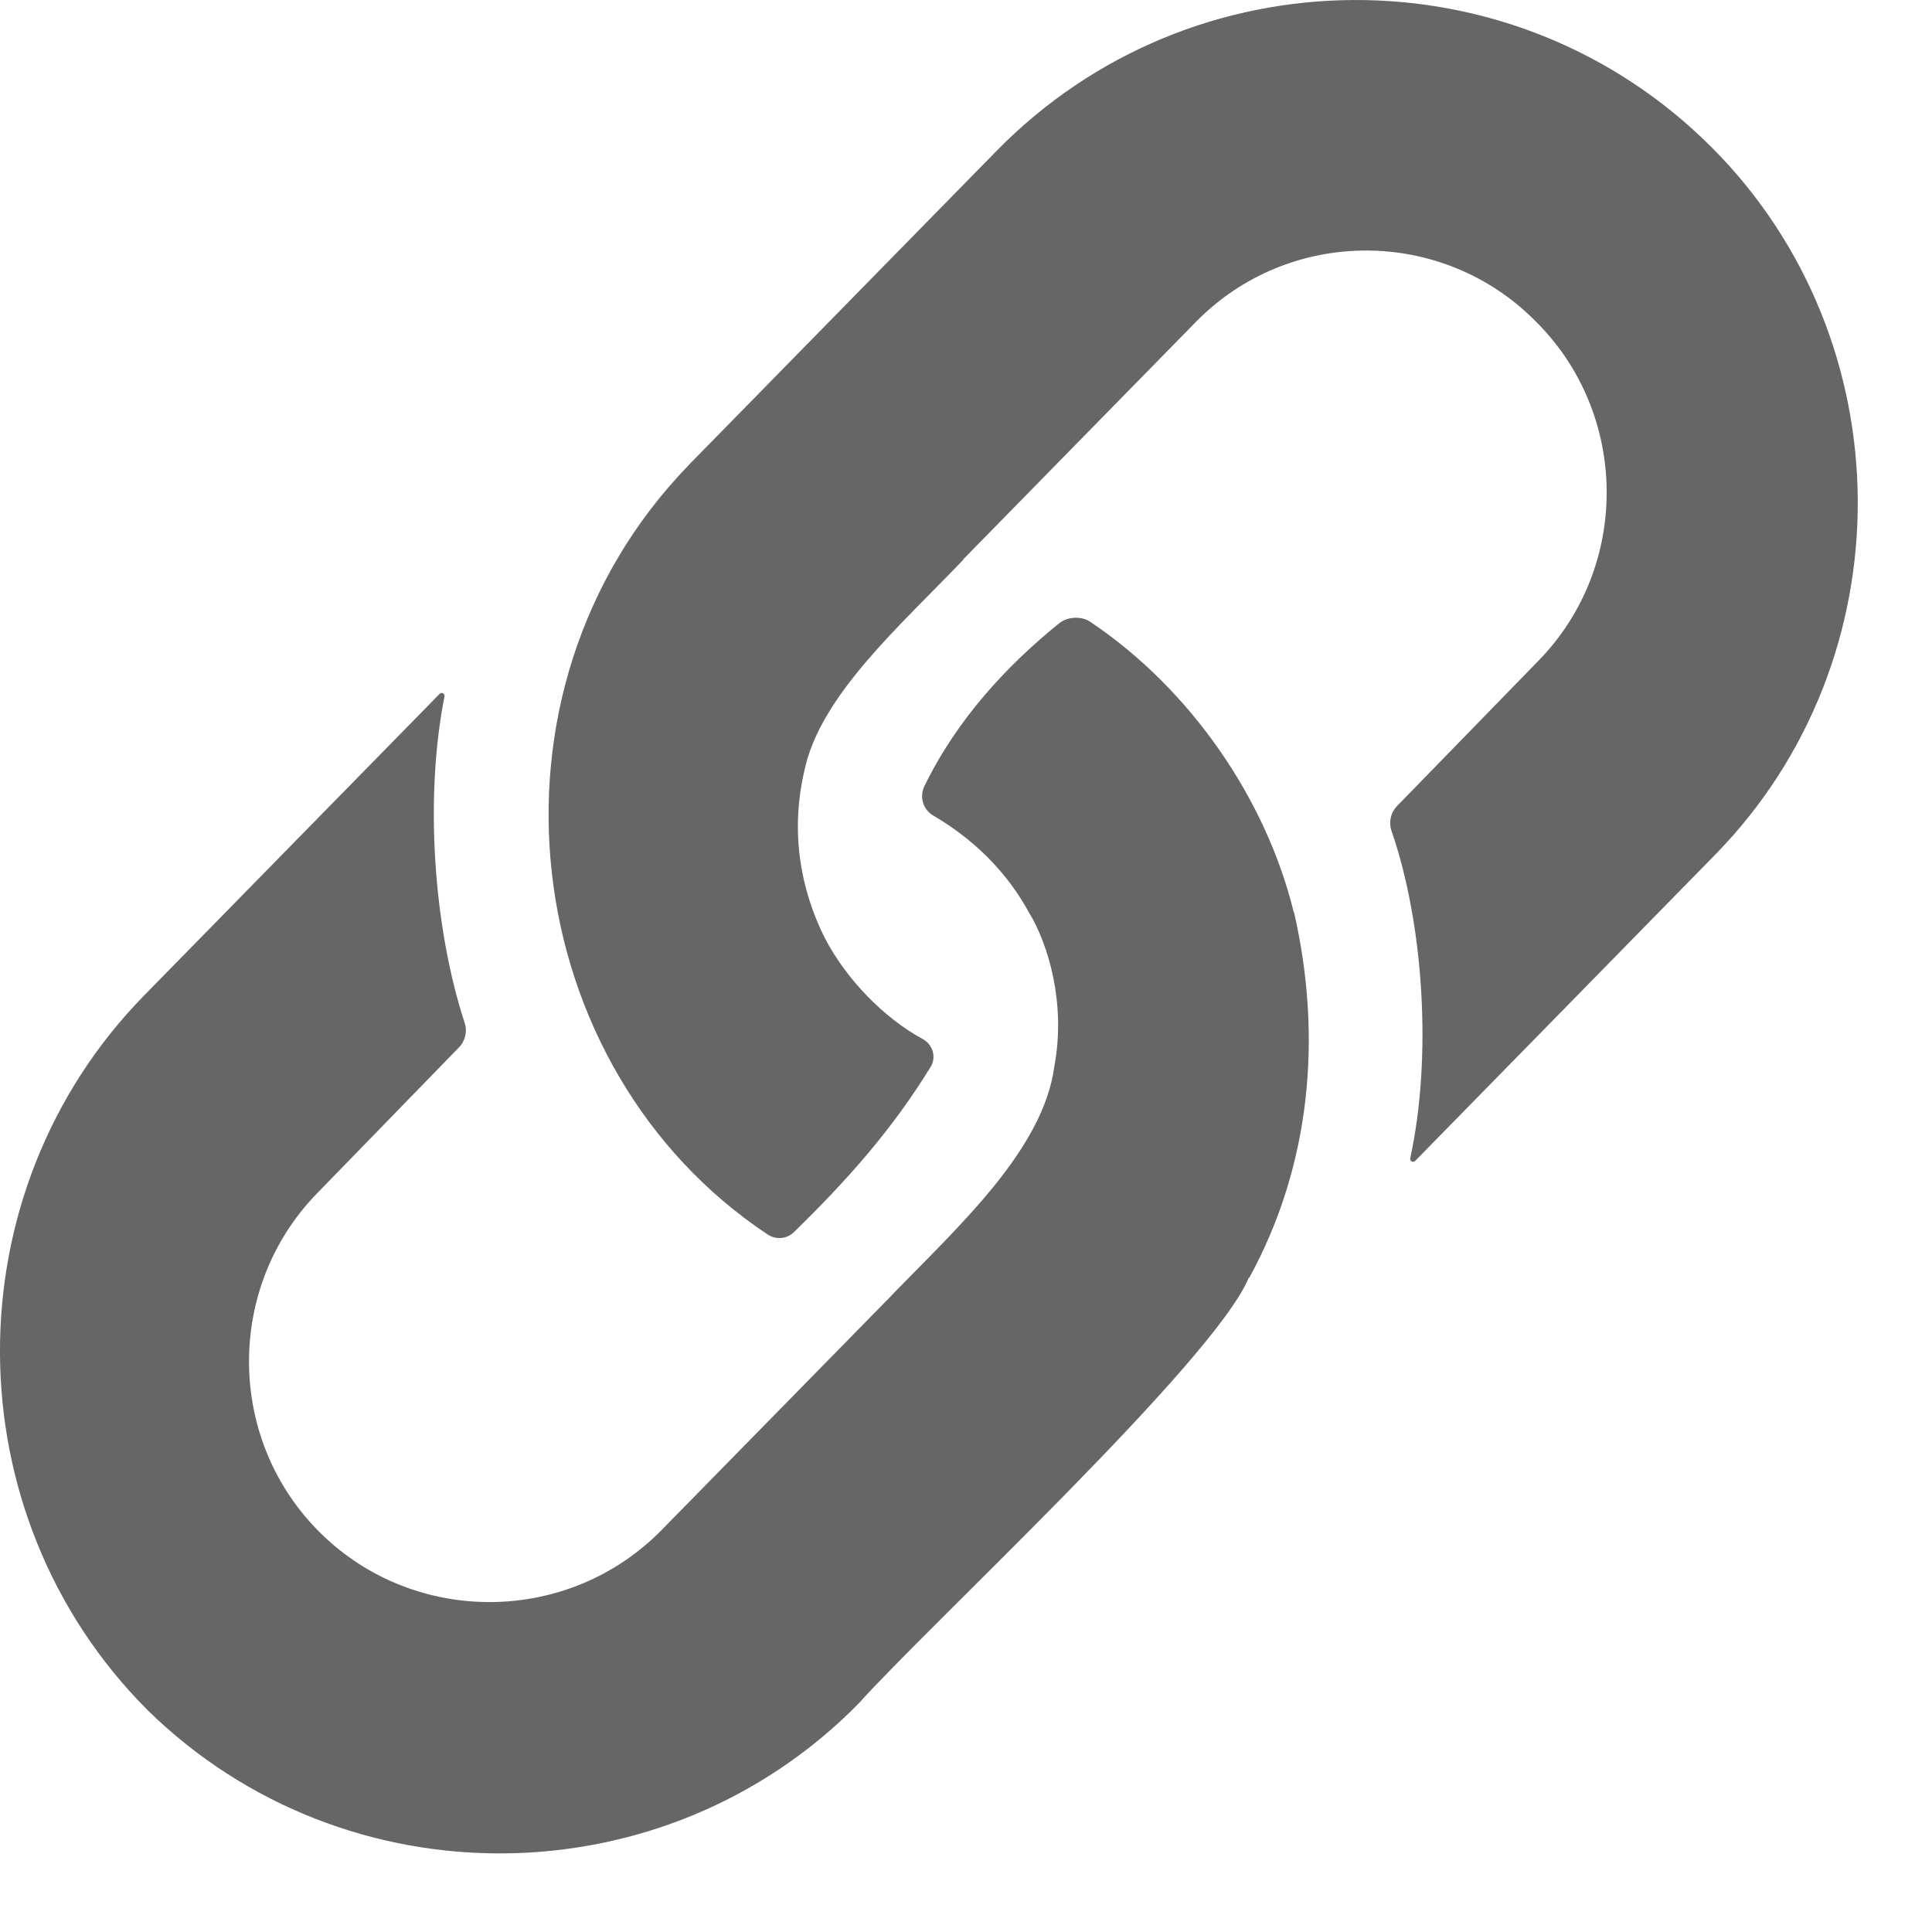 <svg width="13" height="13" viewBox="0 0 13 13" fill="none" xmlns="http://www.w3.org/2000/svg">
<path d="M4.63 3.134C3.157 4.658 3.479 7.187 5.166 8.307C5.222 8.344 5.295 8.337 5.343 8.29C5.698 7.943 5.999 7.607 6.262 7.179C6.302 7.114 6.277 7.029 6.21 6.992C5.952 6.853 5.696 6.592 5.552 6.315L5.552 6.316C5.379 5.972 5.32 5.586 5.412 5.188C5.412 5.188 5.412 5.188 5.412 5.188C5.517 4.679 6.065 4.204 6.482 3.766C6.482 3.766 6.481 3.765 6.48 3.765L8.046 2.167C8.669 1.53 9.696 1.525 10.326 2.155C10.963 2.779 10.974 3.811 10.35 4.448L9.401 5.423C9.357 5.468 9.343 5.534 9.364 5.593C9.582 6.227 9.636 7.12 9.489 7.794C9.485 7.813 9.509 7.825 9.522 7.812L11.541 5.751C12.83 4.435 12.819 2.293 11.516 0.99C10.187 -0.34 8.022 -0.328 6.706 1.015L4.638 3.125C4.636 3.128 4.633 3.131 4.63 3.134Z" fill="#666666"/>
<path d="M8.403 8.597C8.403 8.597 8.403 8.597 8.403 8.598C8.404 8.597 8.406 8.596 8.407 8.596C8.819 7.843 8.9 6.979 8.707 6.137L8.706 6.138L8.705 6.137C8.522 5.387 8.019 4.642 7.336 4.184C7.277 4.144 7.183 4.149 7.128 4.193C6.782 4.473 6.443 4.832 6.22 5.29C6.185 5.362 6.211 5.448 6.28 5.488C6.539 5.639 6.774 5.859 6.93 6.152L6.931 6.152C7.053 6.358 7.173 6.751 7.095 7.172C7.095 7.172 7.095 7.172 7.095 7.172C7.022 7.731 6.458 8.244 6.009 8.706L6.01 8.706C5.668 9.055 4.8 9.94 4.452 10.295C3.828 10.932 2.797 10.943 2.16 10.319C1.523 9.695 1.513 8.663 2.137 8.026L3.088 7.048C3.131 7.004 3.146 6.939 3.126 6.881C2.915 6.233 2.857 5.36 2.991 4.686C2.994 4.667 2.971 4.655 2.958 4.669L0.97 6.698C-0.333 8.028 -0.322 10.192 0.994 11.508C2.324 12.811 4.477 12.789 5.78 11.46C6.232 10.953 8.17 9.16 8.403 8.597Z" fill="#666666"/>
</svg>
